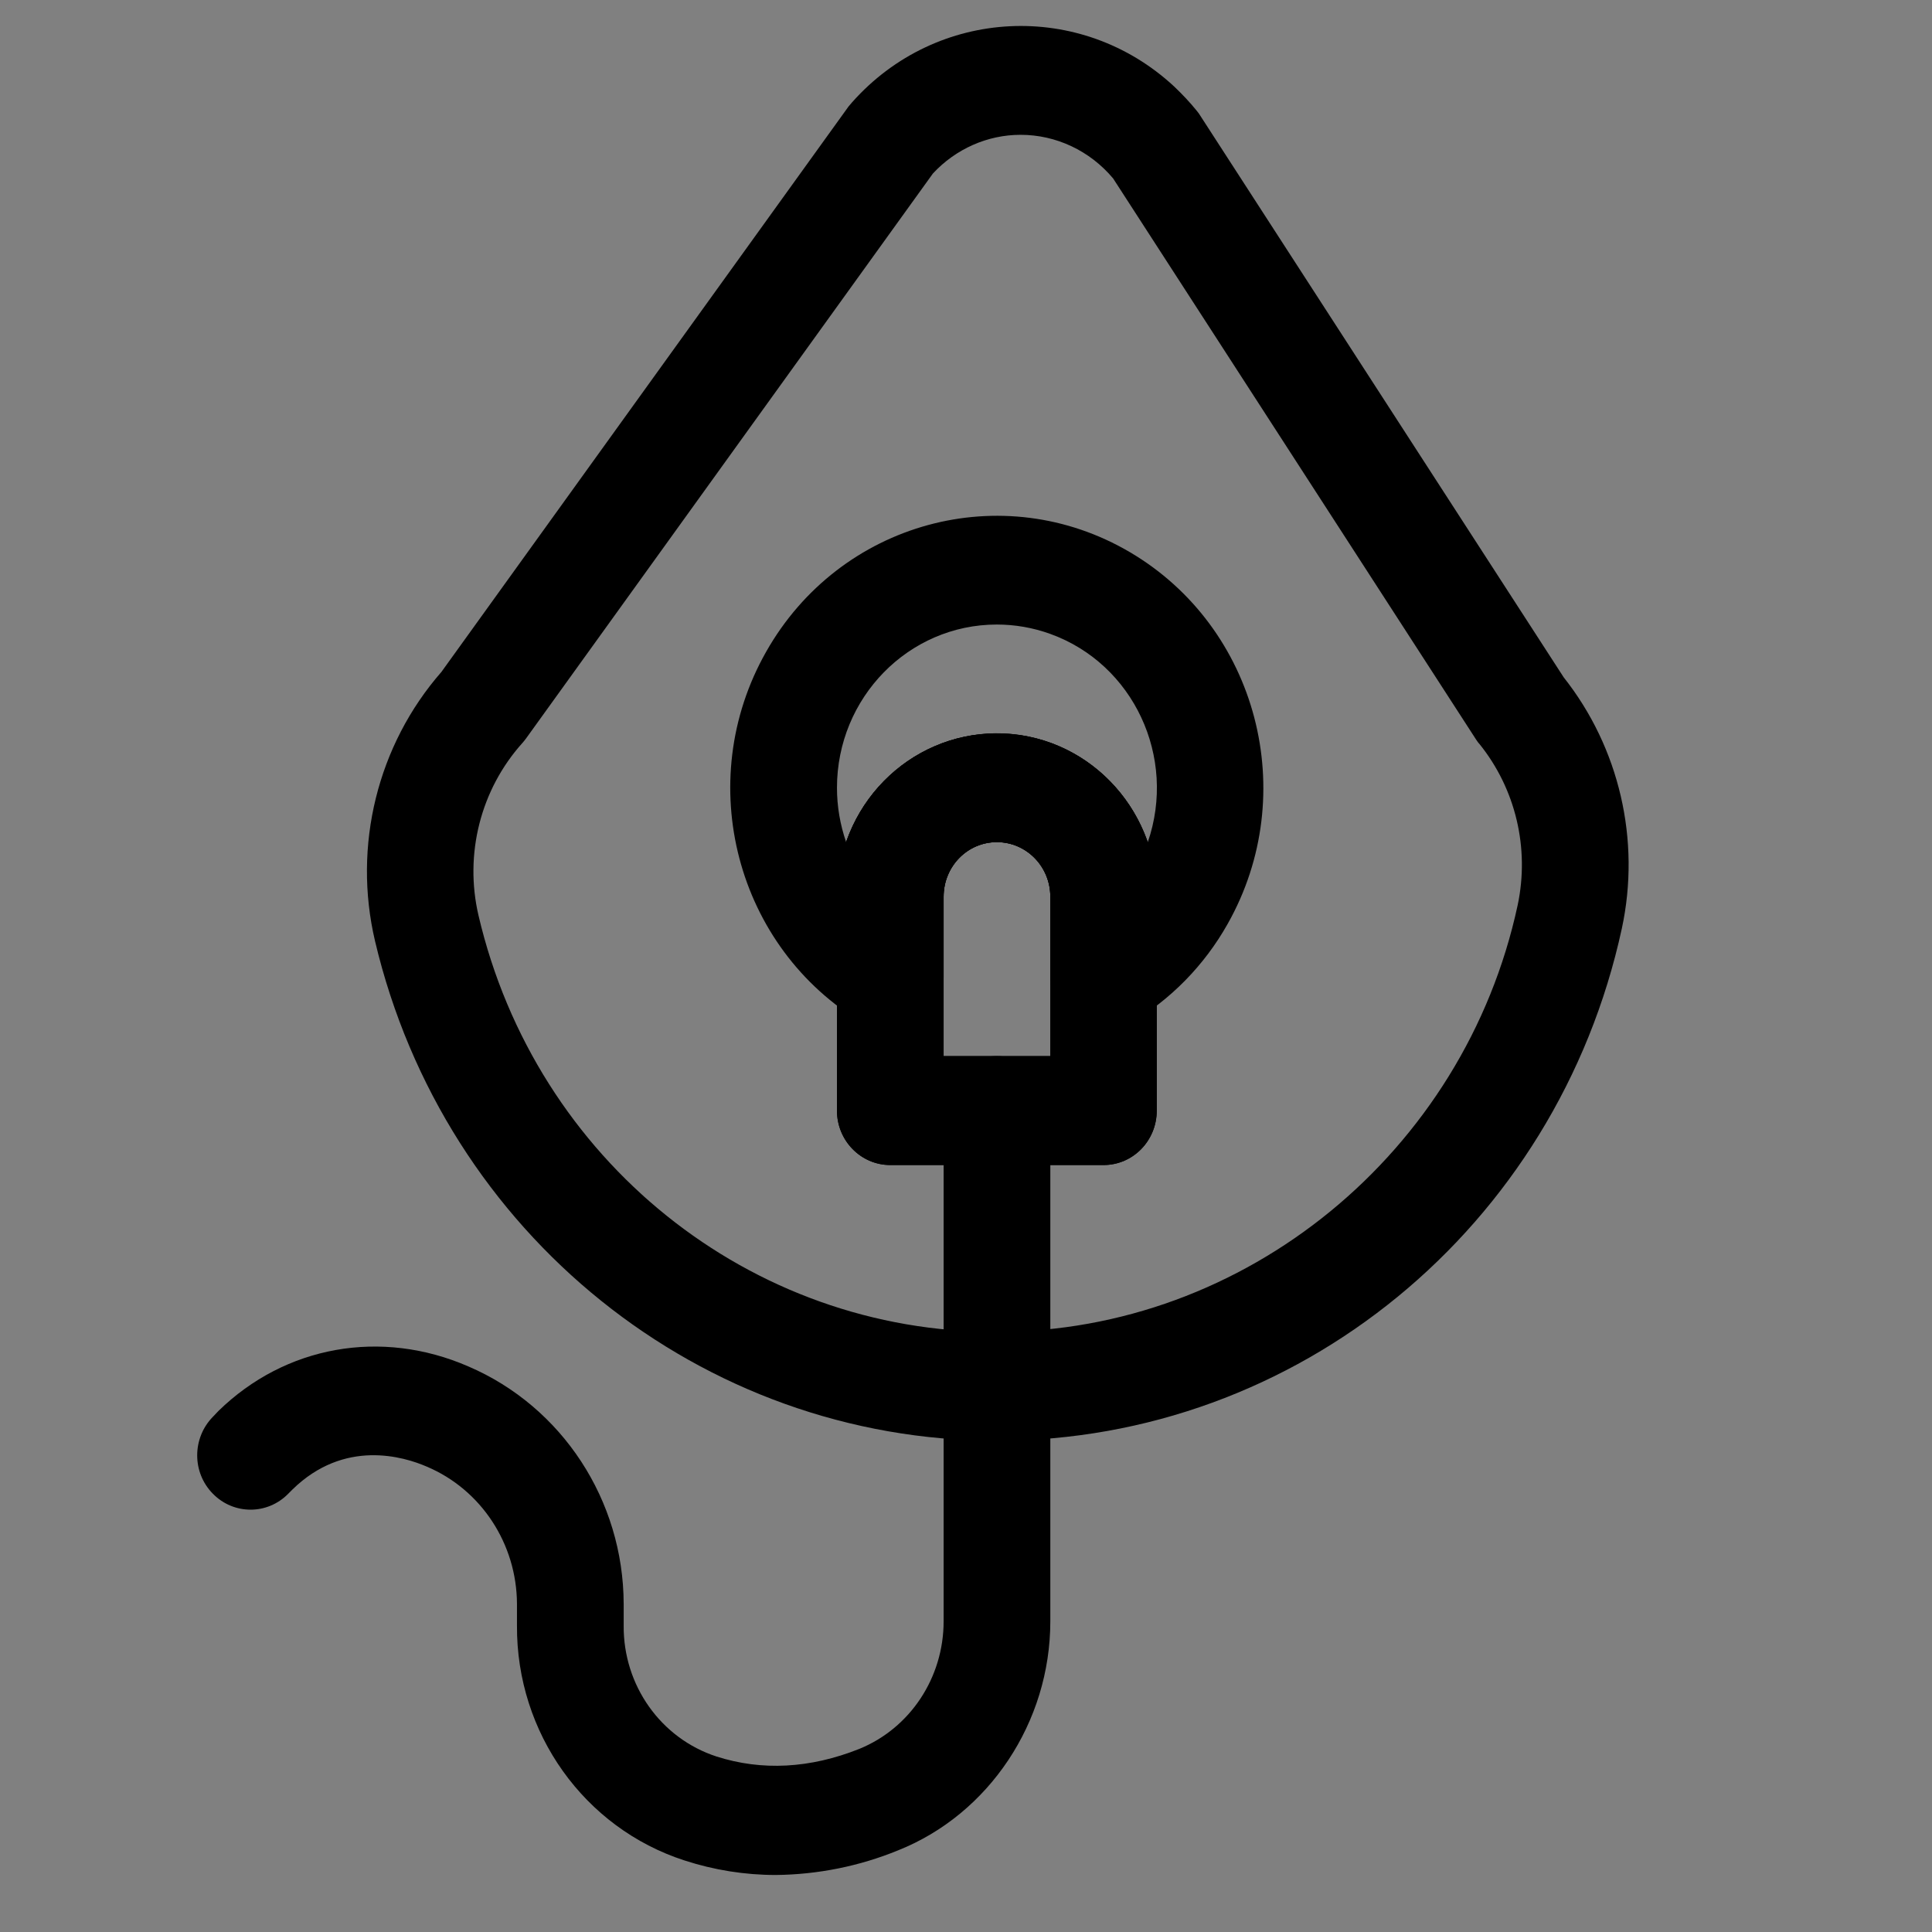 <?xml version="1.0" encoding="UTF-8"?> <svg xmlns="http://www.w3.org/2000/svg" xmlns:xlink="http://www.w3.org/1999/xlink" width="45" zoomAndPan="magnify" viewBox="0 0 33.75 33.75" height="45" preserveAspectRatio="xMidYMid meet" version="1.0"><rect x="0" y="0" width="33.75" height="33.75" fill="#808080" stroke="none"/><defs><clipPath id="34f1c4b368"><path d="M 10.273 20.77 L 11.465 20.77 L 11.465 21.961 L 10.273 21.961 Z M 10.273 20.77 " clip-rule="nonzero"></path></clipPath><clipPath id="cdb379f3ff"><path d="M 10.871 20.77 C 10.539 20.77 10.273 21.039 10.273 21.367 C 10.273 21.695 10.539 21.961 10.871 21.961 C 11.199 21.961 11.465 21.695 11.465 21.367 C 11.465 21.039 11.199 20.77 10.871 20.77 Z M 10.871 20.77 " clip-rule="nonzero"></path></clipPath><clipPath id="d382f0f6ea"><path d="M 6 0 L 28.664 0 L 28.664 26 L 6 26 Z M 6 0 " clip-rule="nonzero"></path></clipPath><clipPath id="29c0177ac1"><path d="M 3.352 18 L 19 18 L 19 32.758 L 3.352 32.758 Z M 3.352 18 " clip-rule="nonzero"></path></clipPath></defs><g clip-path="url(#34f1c4b368)"><g clip-path="url(#cdb379f3ff)"><path fill="#ffffff" d="M 10.273 20.77 L 11.465 20.77 L 11.465 21.961 L 10.273 21.961 Z M 10.273 20.77 " fill-opacity="1" fill-rule="nonzero"></path></g></g><g clip-path="url(#d382f0f6ea)"><path fill="#000000" d="M 17.414 25.168 C 12.254 25.168 7.762 21.559 6.551 16.438 C 6.16 14.773 6.594 13.016 7.711 11.738 L 14.824 1.859 C 14.844 1.836 14.867 1.809 14.887 1.785 C 16.363 0.125 18.879 0 20.508 1.508 C 20.652 1.645 20.789 1.789 20.914 1.945 C 20.934 1.969 20.953 1.996 20.969 2.023 L 27.316 11.832 C 28.289 13.062 28.664 14.676 28.332 16.219 C 27.199 21.445 22.66 25.168 17.414 25.168 Z M 16.297 3.031 L 9.188 12.902 C 9.168 12.93 9.145 12.957 9.125 12.98 C 8.395 13.793 8.109 14.922 8.359 15.992 C 9.359 20.27 13.109 23.281 17.414 23.266 C 21.754 23.266 25.582 20.133 26.512 15.812 C 26.723 14.816 26.477 13.781 25.844 12.996 C 25.82 12.973 25.805 12.945 25.785 12.918 L 19.445 3.117 C 19.039 2.633 18.449 2.355 17.828 2.355 C 17.25 2.355 16.695 2.602 16.297 3.031 Z M 19.277 20.352 L 15.551 20.352 C 15.039 20.352 14.621 19.926 14.621 19.402 L 14.621 15.664 C 14.621 14.086 15.871 12.812 17.414 12.812 C 18.957 12.812 20.207 14.086 20.207 15.664 L 20.207 19.402 C 20.207 19.926 19.793 20.352 19.277 20.352 Z M 16.484 18.449 L 18.348 18.449 L 18.348 15.664 C 18.348 15.137 17.93 14.711 17.414 14.711 C 16.898 14.711 16.484 15.137 16.484 15.664 Z M 16.484 18.449 " fill-opacity="1" fill-rule="nonzero"></path></g><path fill="#000000" d="M 19.277 18.008 C 18.762 18.008 18.348 17.582 18.348 17.059 L 18.348 15.664 C 18.348 15.137 17.93 14.711 17.414 14.711 C 16.898 14.711 16.484 15.137 16.484 15.664 L 16.484 17.059 C 16.484 17.582 16.066 18.008 15.555 18.008 C 15.391 18.008 15.227 17.965 15.086 17.879 C 12.859 16.566 12.094 13.66 13.383 11.387 C 14.668 9.113 17.516 8.336 19.742 9.648 C 21.969 10.961 22.73 13.867 21.445 16.141 C 21.039 16.863 20.449 17.465 19.742 17.879 C 19.602 17.965 19.441 18.008 19.277 18.008 Z M 17.414 10.91 C 15.871 10.91 14.621 12.188 14.621 13.762 C 14.621 14.086 14.676 14.406 14.781 14.711 C 15.297 13.227 16.891 12.449 18.348 12.973 C 19.141 13.262 19.766 13.898 20.051 14.711 C 20.562 13.227 19.801 11.598 18.348 11.074 C 18.047 10.965 17.73 10.91 17.414 10.91 Z M 17.414 10.91 " fill-opacity="1" fill-rule="nonzero"></path><path fill="#000000" d="M 19.277 20.352 L 15.551 20.352 C 15.039 20.352 14.621 19.926 14.621 19.402 L 14.621 15.664 C 14.621 14.086 15.871 12.812 17.414 12.812 C 18.957 12.812 20.207 14.086 20.207 15.664 L 20.207 19.402 C 20.207 19.926 19.793 20.352 19.277 20.352 Z M 16.484 18.449 L 18.348 18.449 L 18.348 15.664 C 18.348 15.137 17.93 14.711 17.414 14.711 C 16.898 14.711 16.484 15.137 16.484 15.664 Z M 16.484 18.449 " fill-opacity="1" fill-rule="nonzero"></path><g clip-path="url(#29c0177ac1)"><path fill="#000000" d="M 13.555 32.754 C 13.012 32.754 12.473 32.668 11.957 32.5 C 10.207 31.934 9.02 30.273 9.031 28.398 L 9.031 28.02 C 9.027 26.969 8.406 26.023 7.457 25.621 C 7.051 25.445 6.016 25.133 5.109 26.02 C 5.082 26.047 5.059 26.07 5.035 26.094 C 4.672 26.465 4.082 26.465 3.719 26.094 C 3.352 25.723 3.355 25.121 3.719 24.75 L 3.816 24.648 C 4.984 23.508 6.66 23.207 8.184 23.871 C 9.82 24.574 10.891 26.207 10.895 28.02 L 10.895 28.398 C 10.887 29.441 11.543 30.367 12.516 30.684 C 13.309 30.938 14.148 30.895 15.012 30.551 C 15.902 30.188 16.484 29.305 16.484 28.324 L 16.484 19.402 C 16.484 18.875 16.898 18.449 17.414 18.449 C 17.93 18.449 18.348 18.875 18.348 19.402 L 18.348 28.324 C 18.348 30.086 17.277 31.691 15.688 32.324 C 15.008 32.602 14.285 32.746 13.555 32.754 Z M 13.555 32.754 " fill-opacity="1" fill-rule="nonzero"></path></g></svg> 